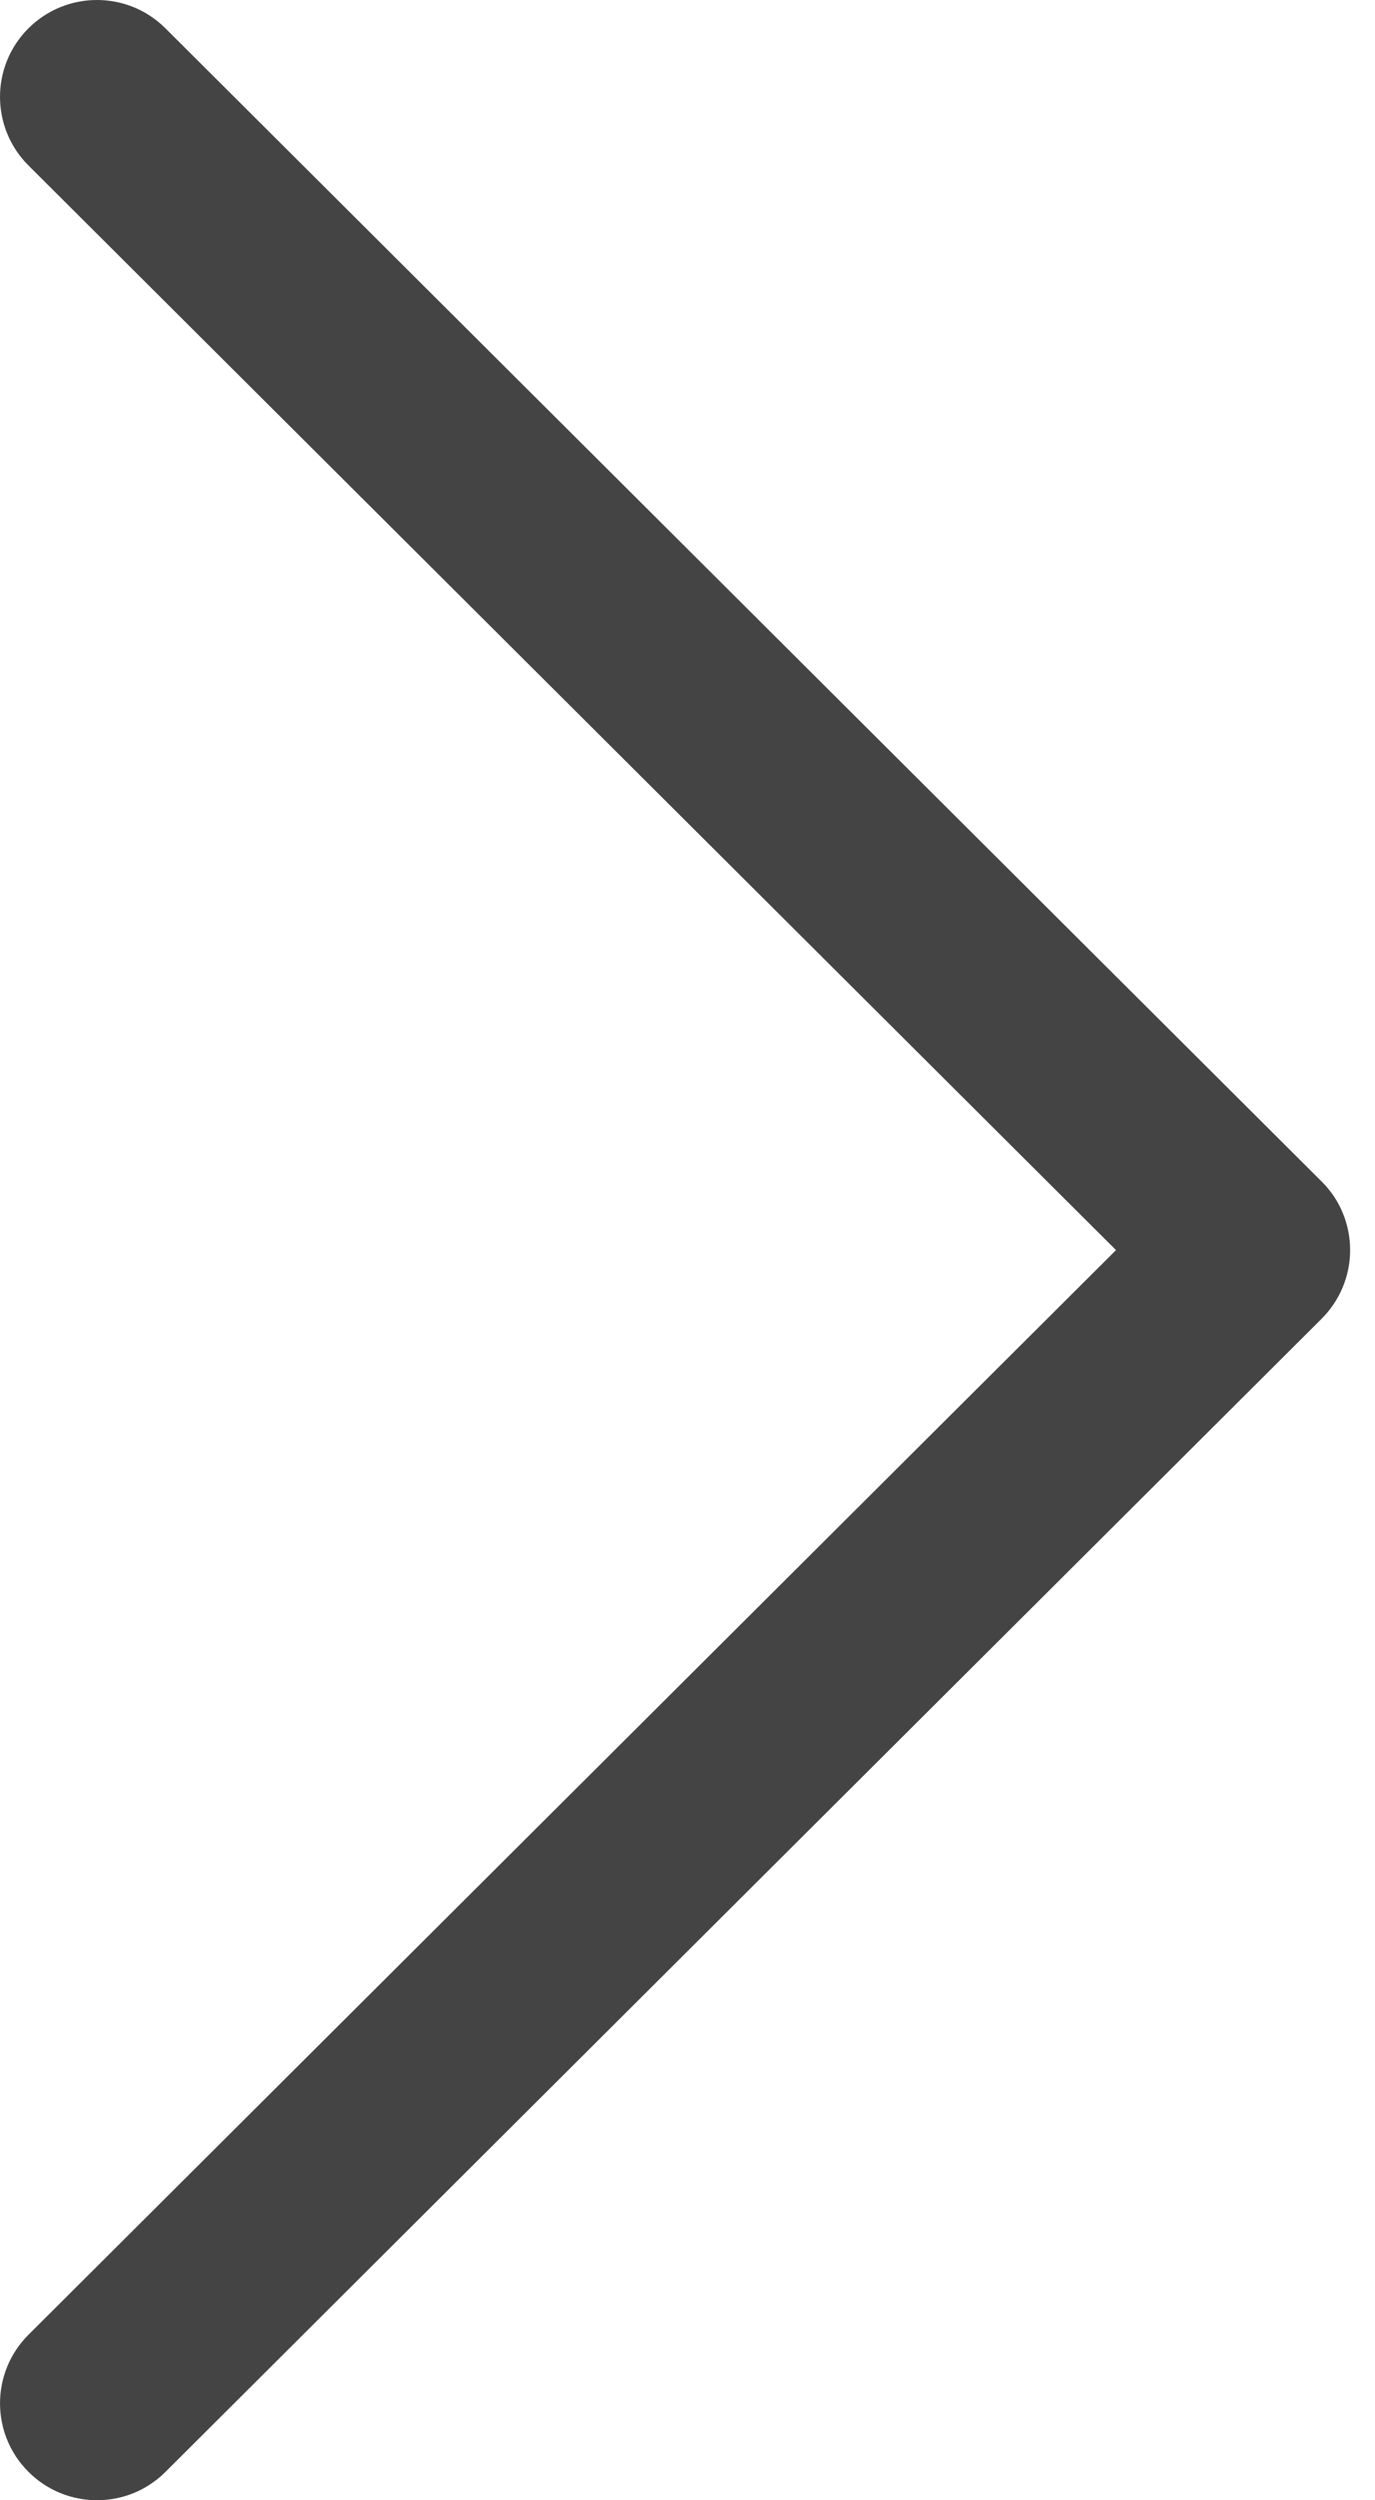 <?xml version="1.0" encoding="UTF-8"?>
<svg xmlns:xlink="http://www.w3.org/1999/xlink" xmlns="http://www.w3.org/2000/svg" width="11" height="20" viewBox="0 0 11 20" fill="none">
  <path d="M10.573 10.549L1.323 19.774C1.02 20.076 0.529 20.075 0.227 19.772C-0.076 19.469 -0.075 18.978 0.228 18.676L8.928 10L0.228 1.324C-0.075 1.022 -0.076 0.531 0.226 0.228C0.378 0.076 0.577 0 0.775 0C0.974 0 1.171 0.075 1.323 0.226L10.573 9.451C10.72 9.596 10.801 9.794 10.801 10C10.801 10.206 10.719 10.403 10.573 10.549Z" fill="#444444"></path>
</svg>
